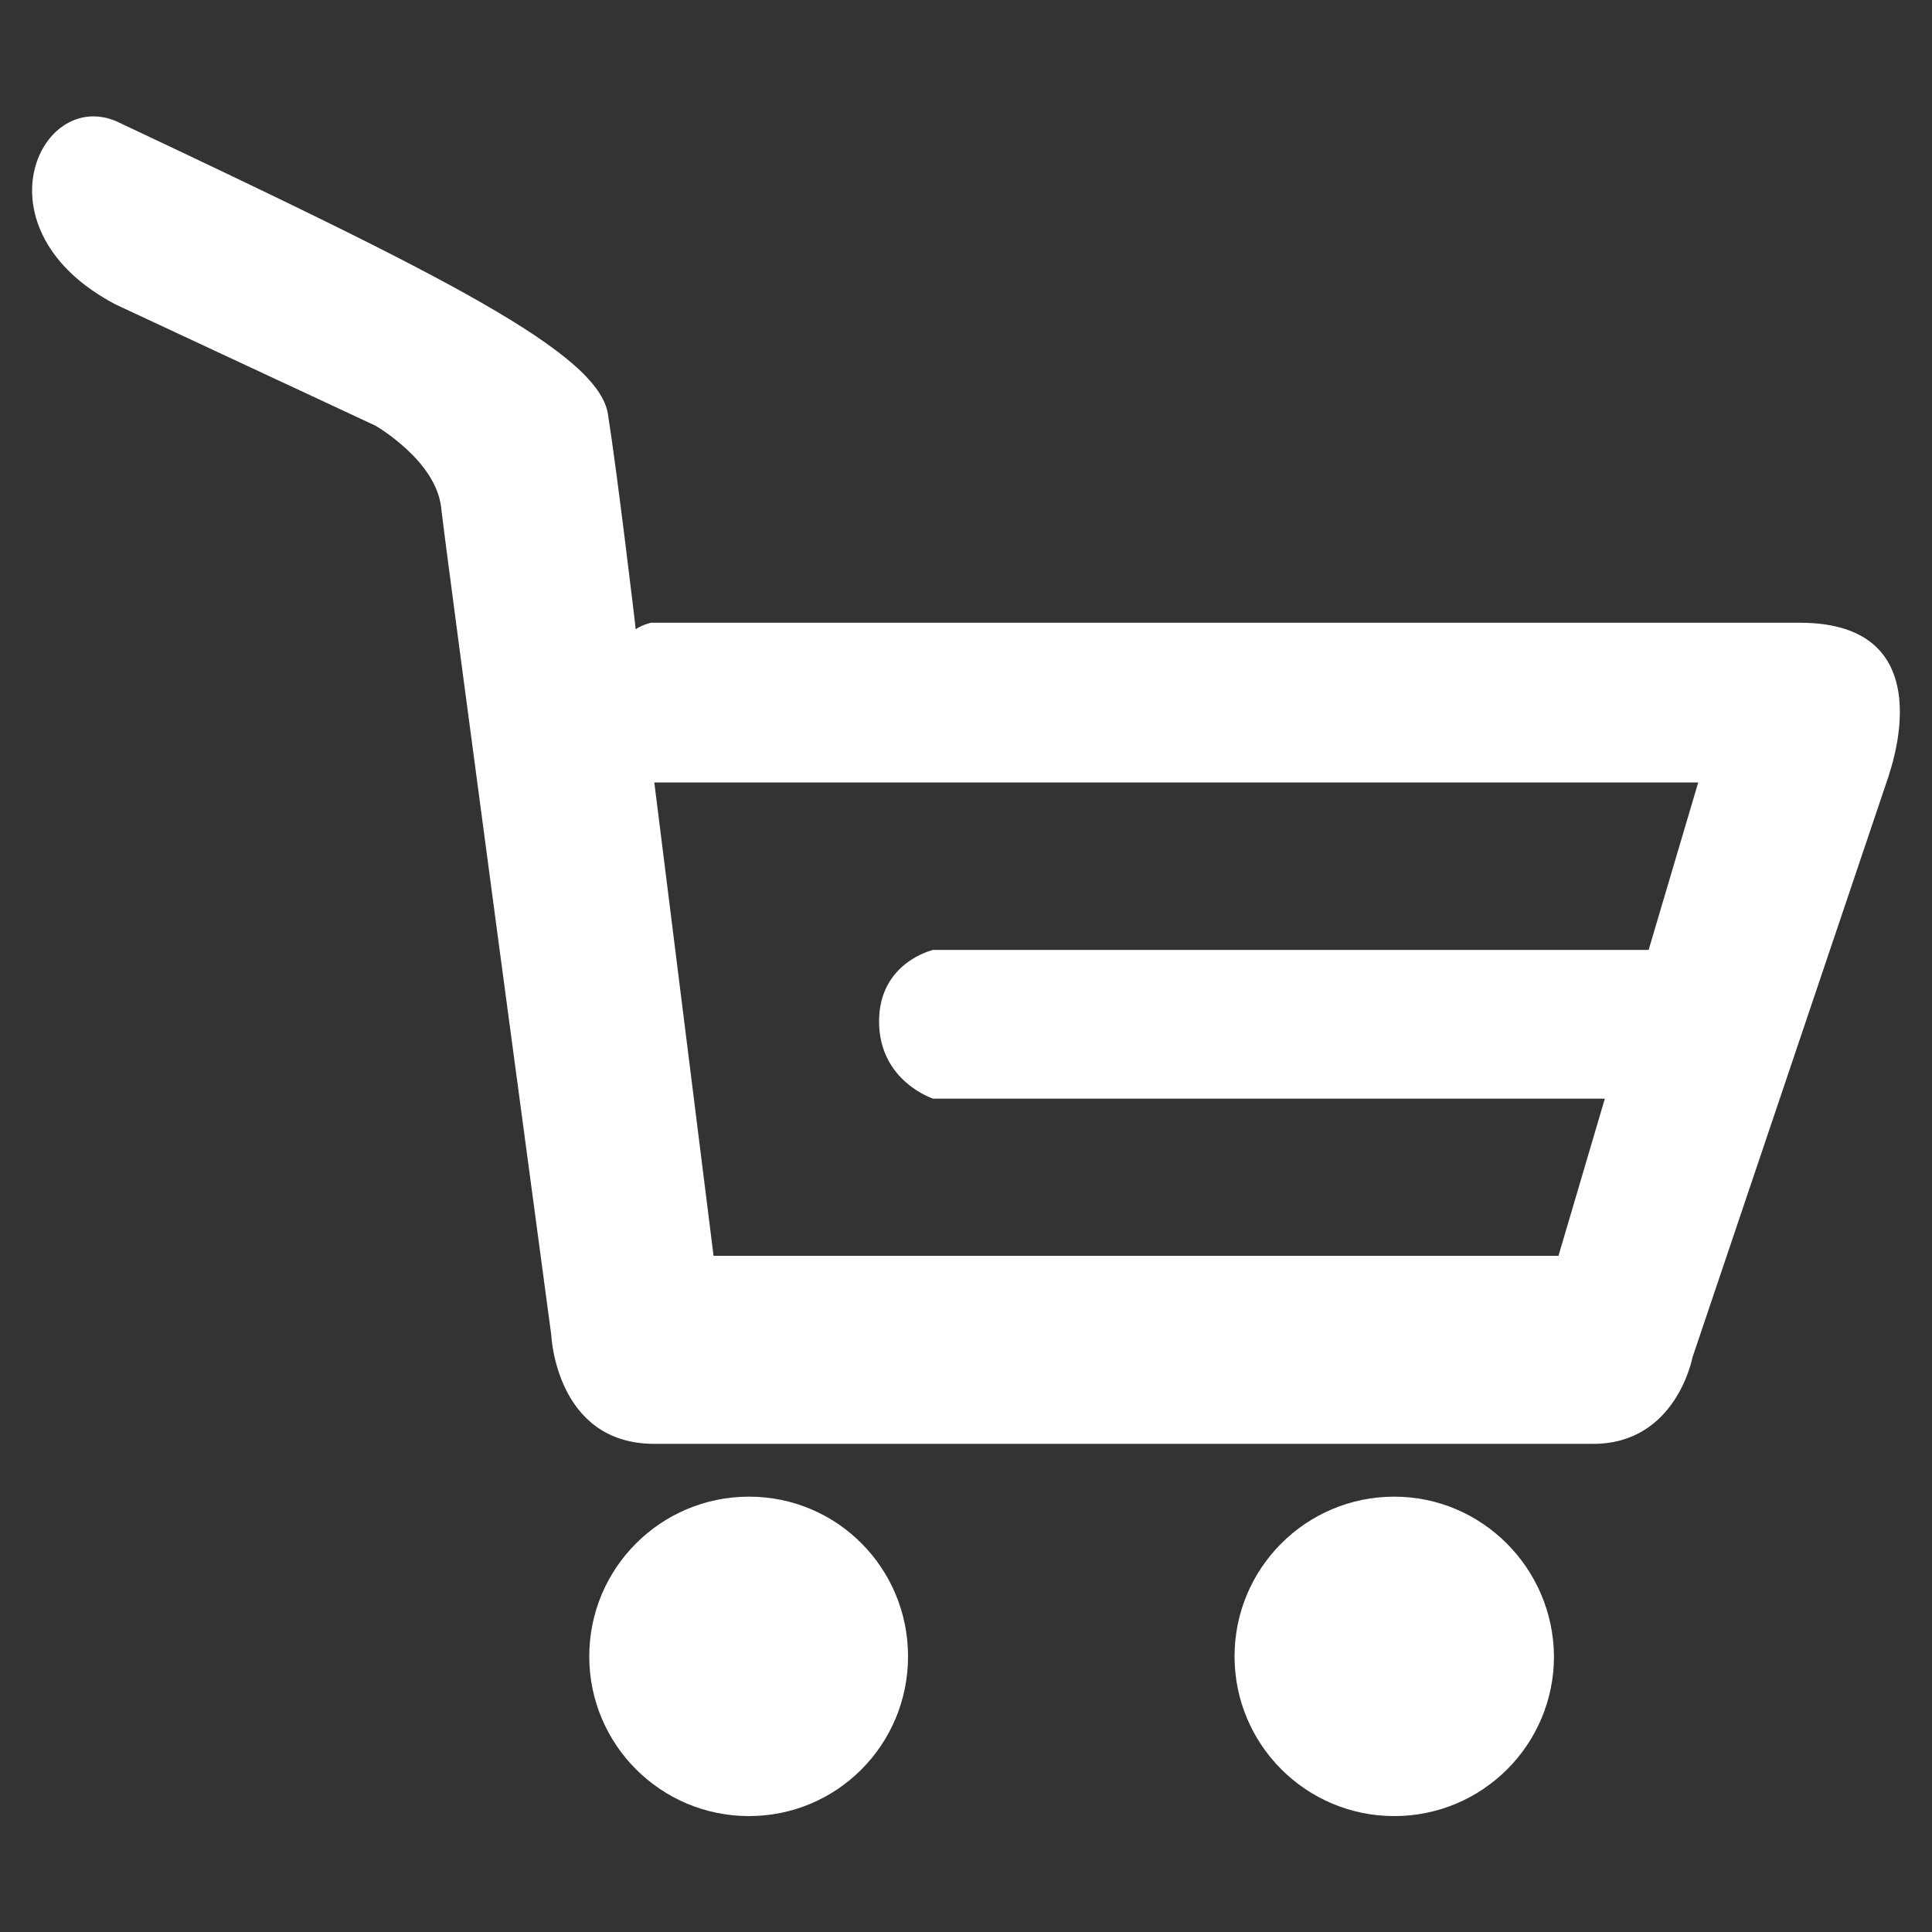 <?xml version="1.0" encoding="utf-8"?>
<!-- Generator: Adobe Illustrator 25.2.0, SVG Export Plug-In . SVG Version: 6.00 Build 0)  -->
<svg version="1.1" id="レイヤー_1" xmlns="http://www.w3.org/2000/svg" xmlns:xlink="http://www.w3.org/1999/xlink" x="0px"
	 y="0px" viewBox="0 0 300 300" style="enable-background:new 0 0 300 300;" xml:space="preserve">
<rect x="0" y="0" width="300" height="300" fill="#333333" stroke="none"/>
<style type="text/css">
	.st0{fill:#FFFFFF;}
</style>
<g>
	<path class="st0" d="M116.3,232.4c-13.7,0-24.8,11.1-24.8,24.8c0,13.7,11.1,24.8,24.8,24.8c13.7,0,24.7-11.1,24.7-24.8
		C141,243.5,130,232.4,116.3,232.4z"/>
	<path class="st0" d="M216.5,232.4c-13.7,0-24.8,11.1-24.8,24.8c0,13.7,11.1,24.8,24.8,24.8c13.7,0,24.8-11.1,24.8-24.8
		C241.2,243.5,230.1,232.4,216.5,232.4z"/>
	<path class="st0" d="M279.5,96.7c-31.6,0-178.4,0-178.4,0s-1.1,0.2-2.4,1l-0.1-1c0,0-2.7-22.9-4.2-32.4
		C92.9,54.8,69.1,42.9,18,18.8C6,13.8-4,35.8,18,47.3l40.3,18.8c0,0,9.4,5.4,10.2,12.7c0.8,7.3,17.1,128.5,17.1,128.5
		s0.7,16.9,16,16.9c15.3,0,133,0,145.8,0c12.9,0,15.4-13.4,15.4-13.4l30.5-90.4C293.2,120.3,302.3,96.7,279.5,96.7z M256,147.5
		c-37.5,0-111.1,0-111.1,0s-8.4,1.9-8.4,11.1c0,9.3,8.4,12,8.4,12h104h0.3L242,195H110.8l-9.2-73.5h162.1L256,147.5z"/>
</g>
</svg>
